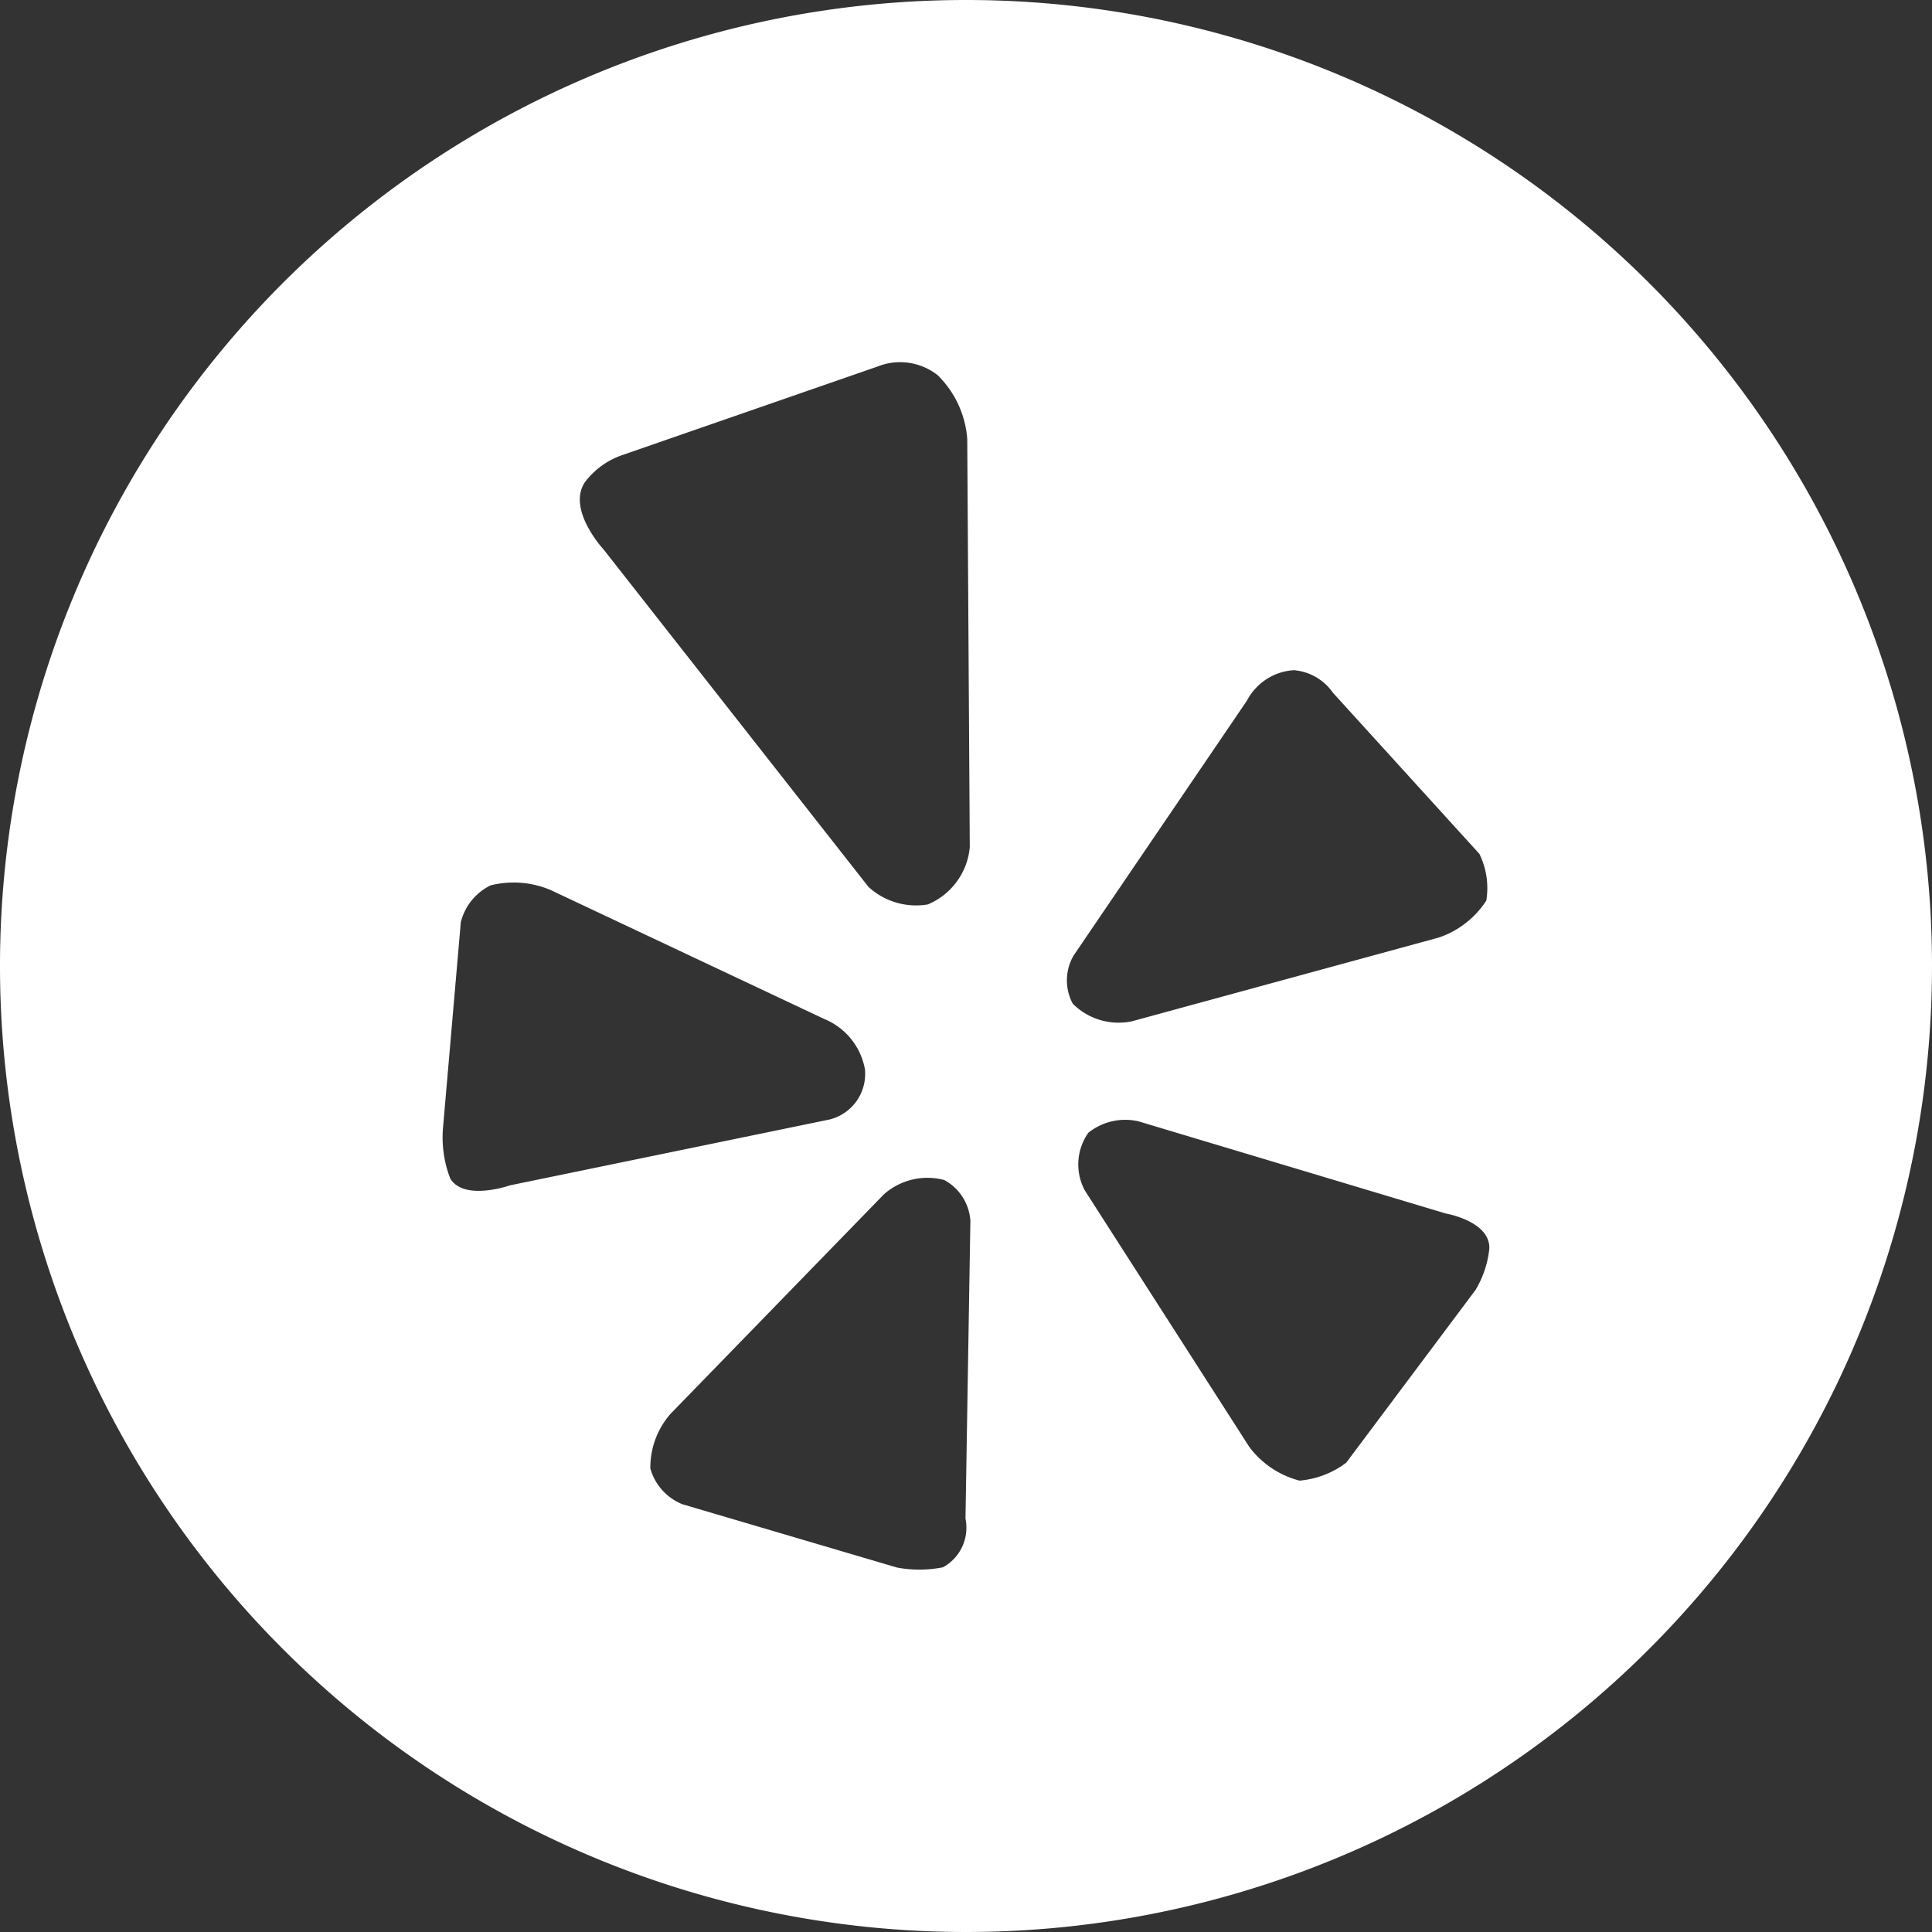 <svg id="Layer_1" data-name="Layer 1" xmlns="http://www.w3.org/2000/svg" viewBox="0 0 44.986 44.986">
  <rect x="0" y="0" width="44.986" height="44.986" fill="#333333" stroke="none"/>
  <defs>
    <style>
      .cls-1 {
        fill: #fff;
      }
    </style>
  </defs>
  <title>aaddbf19-c64f-4258-975b-2481ab36888c</title>
  <path class="cls-1" d="M22.494,0A22.493,22.493,0,1,0,44.986,22.493,22.493,22.493,0,0,0,22.494,0ZM13.621,11.225a1.84,1.84,0,0,1,.882-0.633l5.929-2.057a1.415,1.415,0,0,1,1.4.2,2.318,2.318,0,0,1,.69,1.49l0.059,9.5a1.6,1.6,0,0,1-.976,1.334,1.637,1.637,0,0,1-1.382-.407L14.059,12.8S13.19,11.866,13.621,11.225ZM10.484,27.442a2.663,2.663,0,0,1-.167-1.2l0.413-4.772a1.31,1.31,0,0,1,.694-0.855,2.217,2.217,0,0,1,1.4.11L19.2,23.73A1.564,1.564,0,0,1,20.14,24.9a1.093,1.093,0,0,1-.823,1.167L11.877,27.6S10.809,27.976,10.484,27.442Zm11.472,9.052a2.824,2.824,0,0,1-1.068.006l-5-1.475a1.263,1.263,0,0,1-.745-0.833,1.9,1.9,0,0,1,.464-1.265l4.979-5.122a1.529,1.529,0,0,1,1.4-.329,1.166,1.166,0,0,1,.609.95l-0.114,6.936A1.049,1.049,0,0,1,21.956,36.494ZM25,22.247l4.034-5.932a1.326,1.326,0,0,1,1.091-.71,1.227,1.227,0,0,1,.909.522l3.413,3.755a1.809,1.809,0,0,1,.161,1.088,2.124,2.124,0,0,1-1.111.862l-7.142,1.949a1.51,1.51,0,0,1-1.376-.41A1.149,1.149,0,0,1,25,22.247Zm9.368,7.775-3.021,4.036a2.1,2.1,0,0,1-1.088.418,2.125,2.125,0,0,1-1.17-.786l-3.825-5.964a1.275,1.275,0,0,1,.078-1.35,1.373,1.373,0,0,1,1.168-.266l7.158,2.147s1.023,0.175,1.011.809A2.313,2.313,0,0,1,34.365,30.022Z"/>
</svg>
